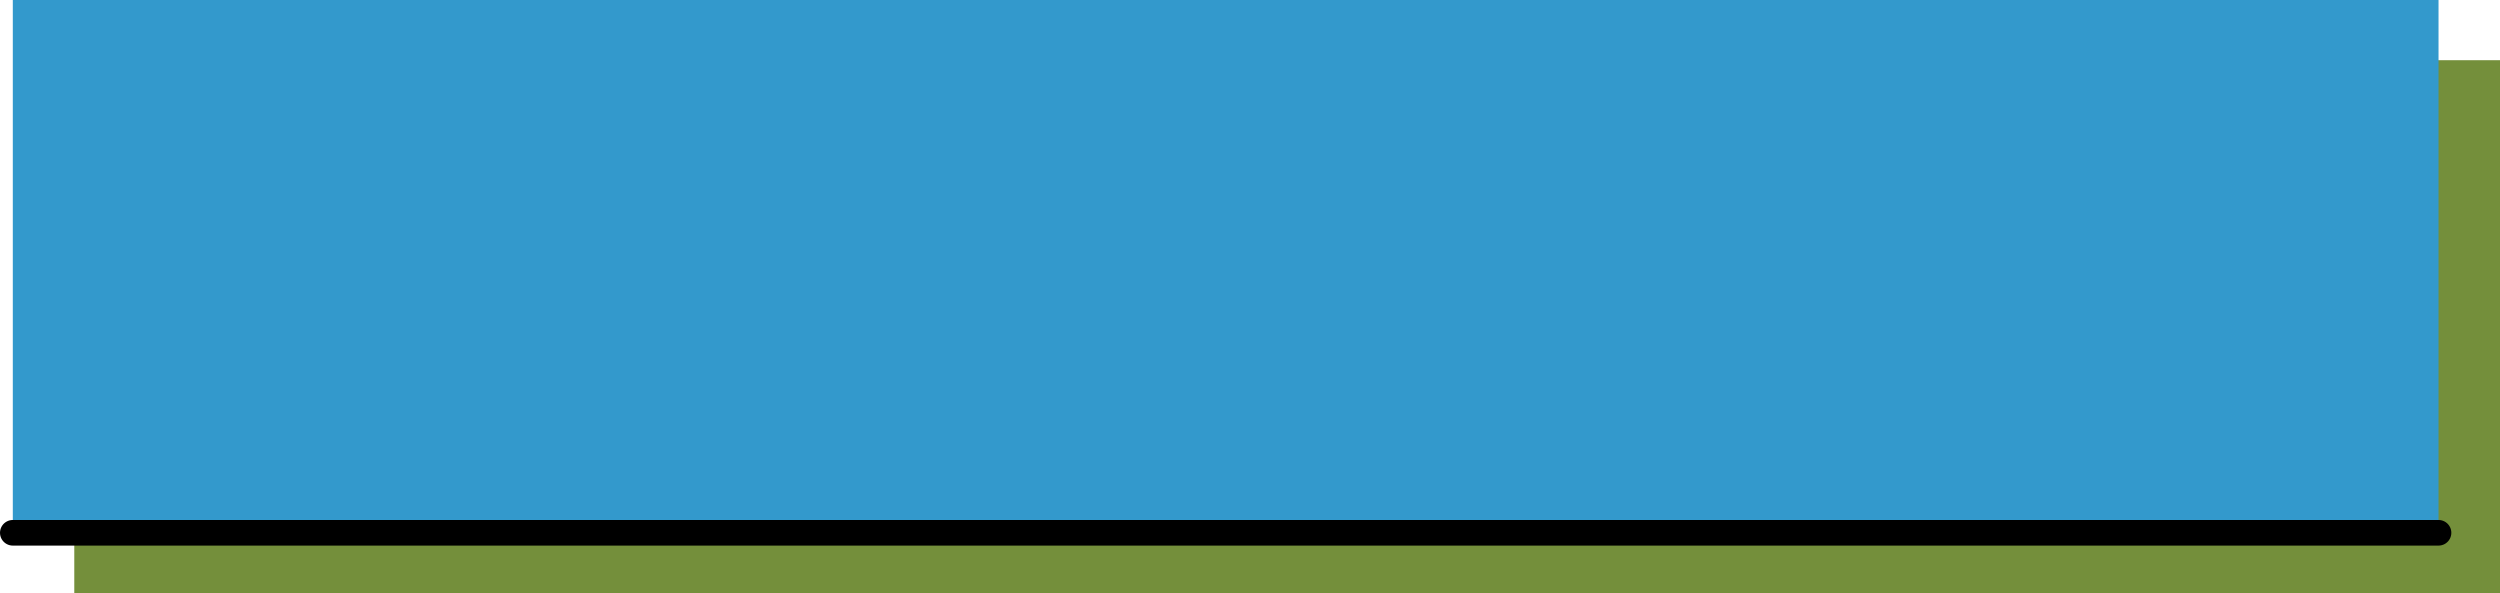 <?xml version="1.0" encoding="UTF-8" standalone="no"?>
<svg xmlns:xlink="http://www.w3.org/1999/xlink" height="23.15px" width="97.6px" xmlns="http://www.w3.org/2000/svg">
  <g transform="matrix(1.0, 0.0, 0.0, 1.0, -6.1, 12.15)">
    <path d="M9.0 -9.8 L103.7 -9.8 103.7 11.0 9.0 11.0 9.0 -9.8" fill="#748f3b" fill-rule="evenodd" stroke="none"/>
    <path d="M6.6 8.65 L6.6 -12.15 101.3 -12.15 101.3 8.65 6.6 8.65" fill="#3399cc" fill-rule="evenodd" stroke="none"/>
    <path d="M101.3 8.65 L6.6 8.65" fill="none" stroke="#000000" stroke-linecap="round" stroke-linejoin="round" stroke-width="1.0"/>
  </g>
</svg>
